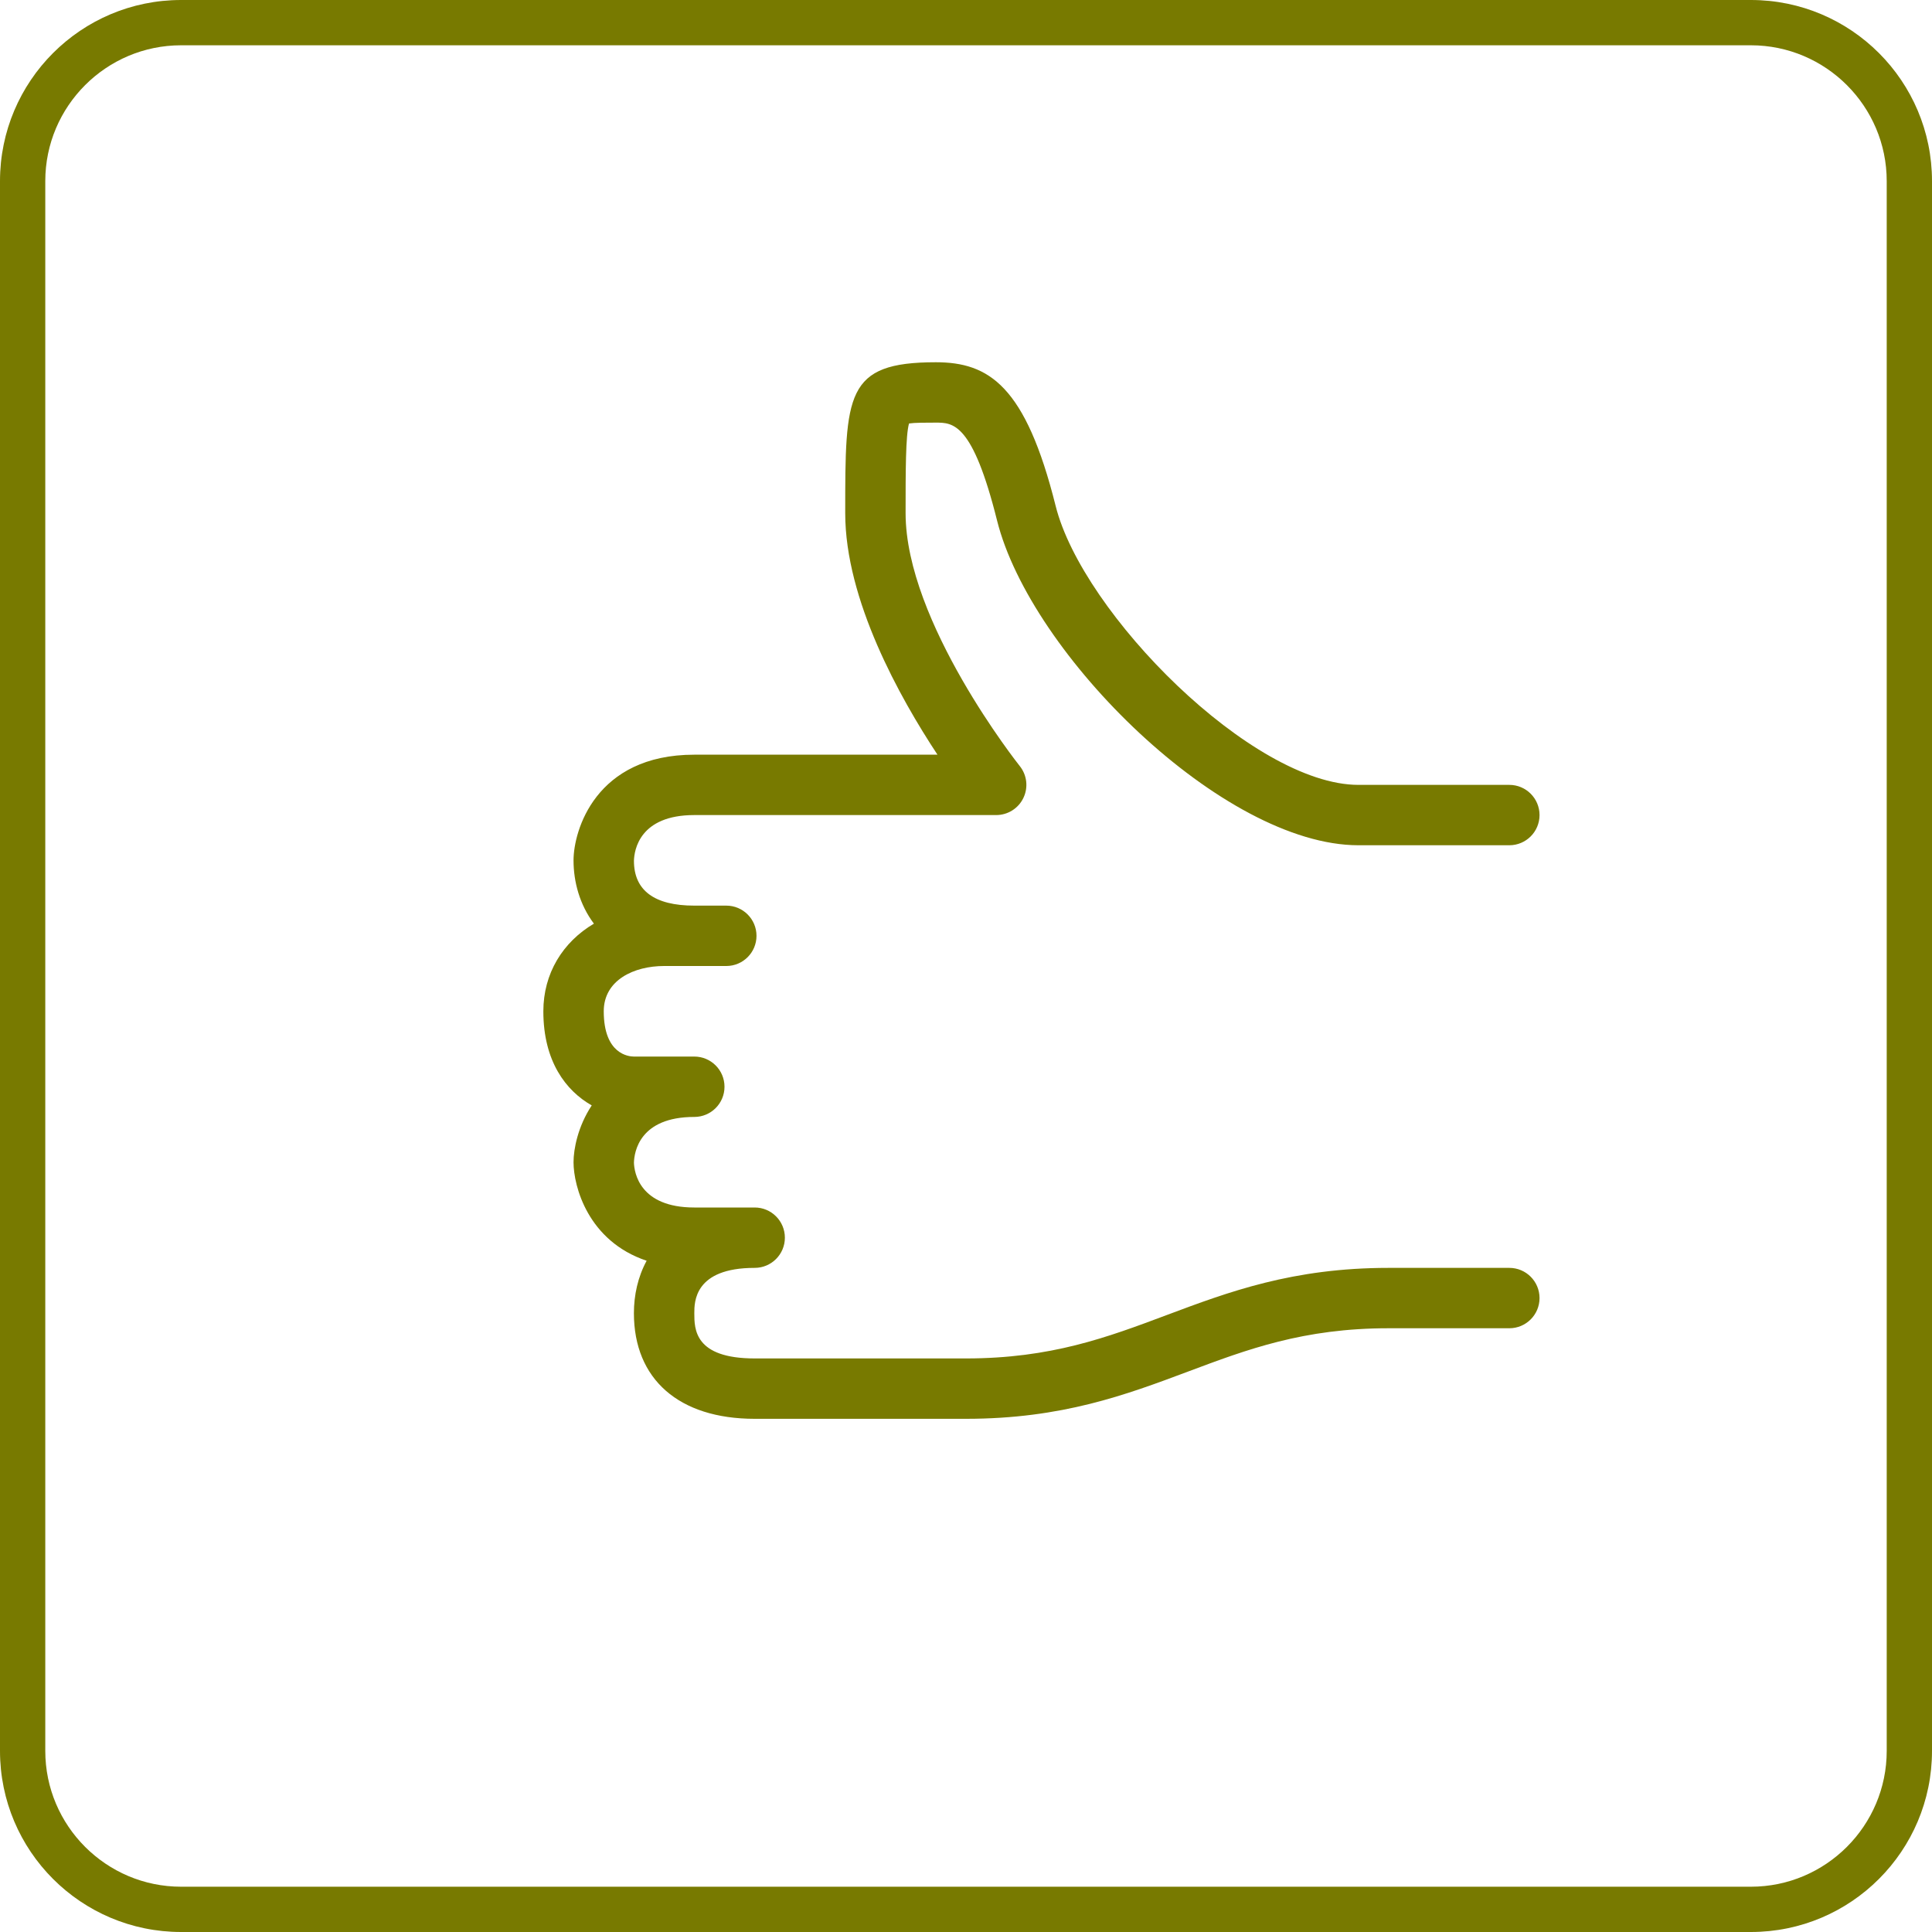 <?xml version="1.0" encoding="UTF-8"?>
<svg id="uuid-94c3c1d4-0aba-412c-be55-b75d42182e78" data-name="Achmea Licht Groen RGB" xmlns="http://www.w3.org/2000/svg" width="64" height="64" viewBox="0 0 64 64">
  <defs>
    <style>
      .uuid-d2847fd1-63c4-4398-b2b2-89a037c18490 {
        fill: #787A00;
      }
    </style>
  </defs>
  <path class="uuid-d2847fd1-63c4-4398-b2b2-89a037c18490" d="M58,1.5c2.481,0,4.5,2.019,4.5,4.5V58c0,2.481-2.019,4.5-4.5,4.5H6c-2.481,0-4.5-2.019-4.5-4.5V6C1.5,3.519,3.519,1.5,6,1.5H58m0-1.5H6C2.686,0,0,2.687,0,6V58c0,3.314,2.686,6,6,6H58c3.313,0,6-2.686,6-6V6c0-3.313-2.687-6-6-6h0Z"/>
  <path class="uuid-d2847fd1-63c4-4398-b2b2-89a037c18490" d="M50,42h-4c-3.181,0-5.301,.795-7.351,1.563-1.97,.739-3.83,1.437-6.649,1.437h-7c-2,0-2-.976-2-1.5,0-.371,0-1.5,2-1.5,.552,0,1-.448,1-1s-.448-1-1-1h-2c-1.815,0-1.99-1.159-2-1.486,.01-.355,.185-1.514,2-1.514,.552,0,1-.448,1-1s-.448-1-1-1h-2c-.167,0-1-.072-1-1.5,0-1.036,1.004-1.5,2-1.5h2.06c.552,0,1-.448,1-1s-.448-1-1-1h-1.06c-1.327,0-2-.505-2-1.486,.01-.355,.185-1.514,2-1.514h10c.384,0,.735-.22,.901-.567,.167-.346,.12-.758-.121-1.058-.038-.047-3.781-4.768-3.781-8.375,0-1.376,0-2.58,.114-2.972,.184-.028,.554-.028,.886-.028,.571,0,1.219,0,2.03,3.243,1.111,4.443,7.489,10.757,11.97,10.757h5c.552,0,1-.448,1-1s-.448-1-1-1h-5c-3.504,0-9.139-5.677-10.03-9.243-.995-3.979-2.209-4.757-3.97-4.757-3,0-3,1.059-3,5,0,2.873,1.805,6.105,3.056,8h-8.056c-3.281,0-4,2.526-4,3.5,0,.707,.201,1.466,.675,2.097-1.035,.613-1.675,1.652-1.675,2.903,0,1.658,.748,2.634,1.603,3.118-.458,.694-.603,1.445-.603,1.882,0,.792,.476,2.613,2.422,3.264-.293,.538-.422,1.145-.422,1.736,0,2.191,1.495,3.5,4,3.5h7c3.181,0,5.301-.795,7.351-1.563,1.97-.739,3.83-1.437,6.649-1.437h4c.552,0,1-.448,1-1s-.448-1-1-1Z"/>
</svg>